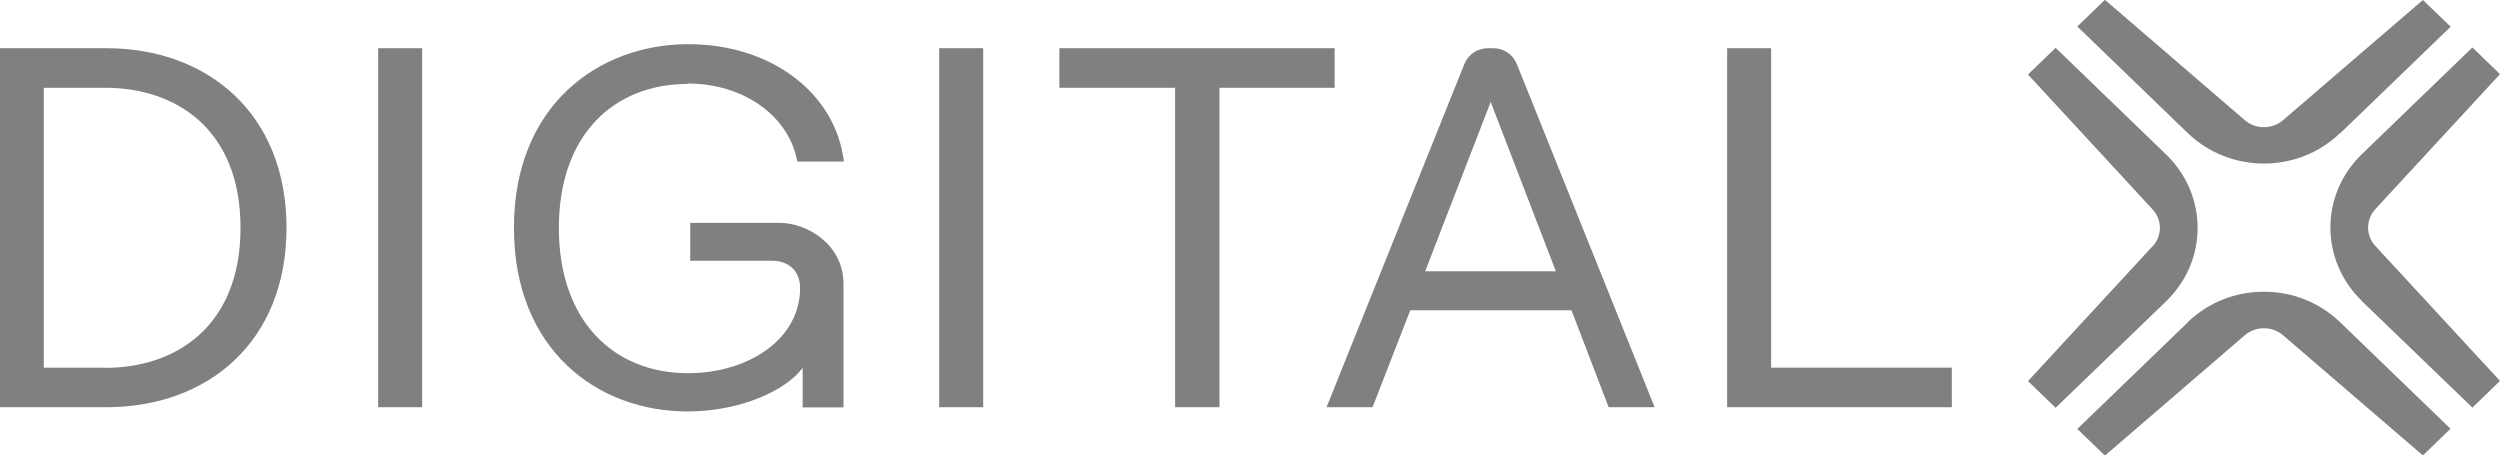 <?xml version="1.0" encoding="UTF-8"?>
<svg id="DIGITALX" xmlns="http://www.w3.org/2000/svg" viewBox="0 0 135.86 24.75">
  <defs>
    <style>
      .cls-1 {
        fill: #818080;
      }
    </style>
  </defs>
  <g id="DIGITAL">
    <path class="cls-1" d="M5.78,2.62H0v19.51h5.78c5.5,0,9.79-3.54,9.79-9.75S11.28,2.62,5.78,2.62ZM5.72,19.98h-3.34V4.77h3.34c3.82,0,7.35,2.23,7.35,7.61s-3.54,7.61-7.35,7.61Z"/>
    <path class="cls-1" d="M22.94,2.62h-2.39v19.51h2.39V2.62Z"/>
    <path class="cls-1" d="M37.38,4.54c3.03,0,5.5,1.76,5.95,4.24h2.53c-.45-3.73-3.96-6.38-8.45-6.38-4.88,0-9.48,3.32-9.48,9.98s4.57,9.98,9.43,9.98c2.89,0,5.36-1.15,6.26-2.37v2.15h2.22v-6.69c0-2.23-2.05-3.34-3.48-3.34h-4.85v2.06h4.43c.95,0,1.54.58,1.54,1.48,0,2.82-2.86,4.63-6.09,4.63-4.04,0-7.02-2.84-7.02-7.89s2.97-7.83,7.02-7.83h0Z"/>
    <path class="cls-1" d="M53.43,2.62h-2.39v19.51h2.39V2.62Z"/>
    <path class="cls-1" d="M72.53,2.62h-14.96v2.15h6.29v17.36h2.41V4.77h6.26v-2.15Z"/>
    <path class="cls-1" d="M81.16,2.62h-.31c-.56,0-1.06.34-1.27.86l-7.49,18.65h2.5l2.05-5.27h8.76l2.02,5.27h2.5l-7.49-18.65c-.21-.52-.71-.86-1.27-.86h0ZM77.45,14.74l3.56-9.2,3.54,9.2h-7.1Z"/>
    <path class="cls-1" d="M96.25,2.62h-2.39v19.51h12.21v-2.15h-9.82V2.62Z"/>
  </g>
  <g id="X">
    <path class="cls-1" d="M116.98,13.38l-6.77,7.33,1.5,1.45,6-5.78c2.29-2.21,2.29-5.78,0-7.99l-6-5.79-1.5,1.45,6.77,7.33c.53.57.53,1.43,0,2.01h0Z"/>
    <path class="cls-1" d="M128.36,16.37l6,5.78,1.5-1.45-6.77-7.33c-.53-.57-.53-1.43,0-2.01l6.77-7.33-1.5-1.45-6,5.79c-2.29,2.21-2.29,5.78,0,7.99h0Z"/>
    <path class="cls-1" d="M127.18,7.24l6-5.79L131.67,0l-7.6,6.53c-.59.51-1.49.51-2.08,0l-7.6-6.54-1.5,1.45,6,5.79c2.29,2.21,6,2.21,8.28,0h0Z"/>
    <path class="cls-1" d="M118.89,17.52l-6,5.79,1.5,1.45,7.6-6.54c.59-.51,1.49-.51,2.08,0l7.6,6.53,1.5-1.45-6-5.79c-2.29-2.21-6-2.21-8.28,0Z"/>
  </g>
</svg>